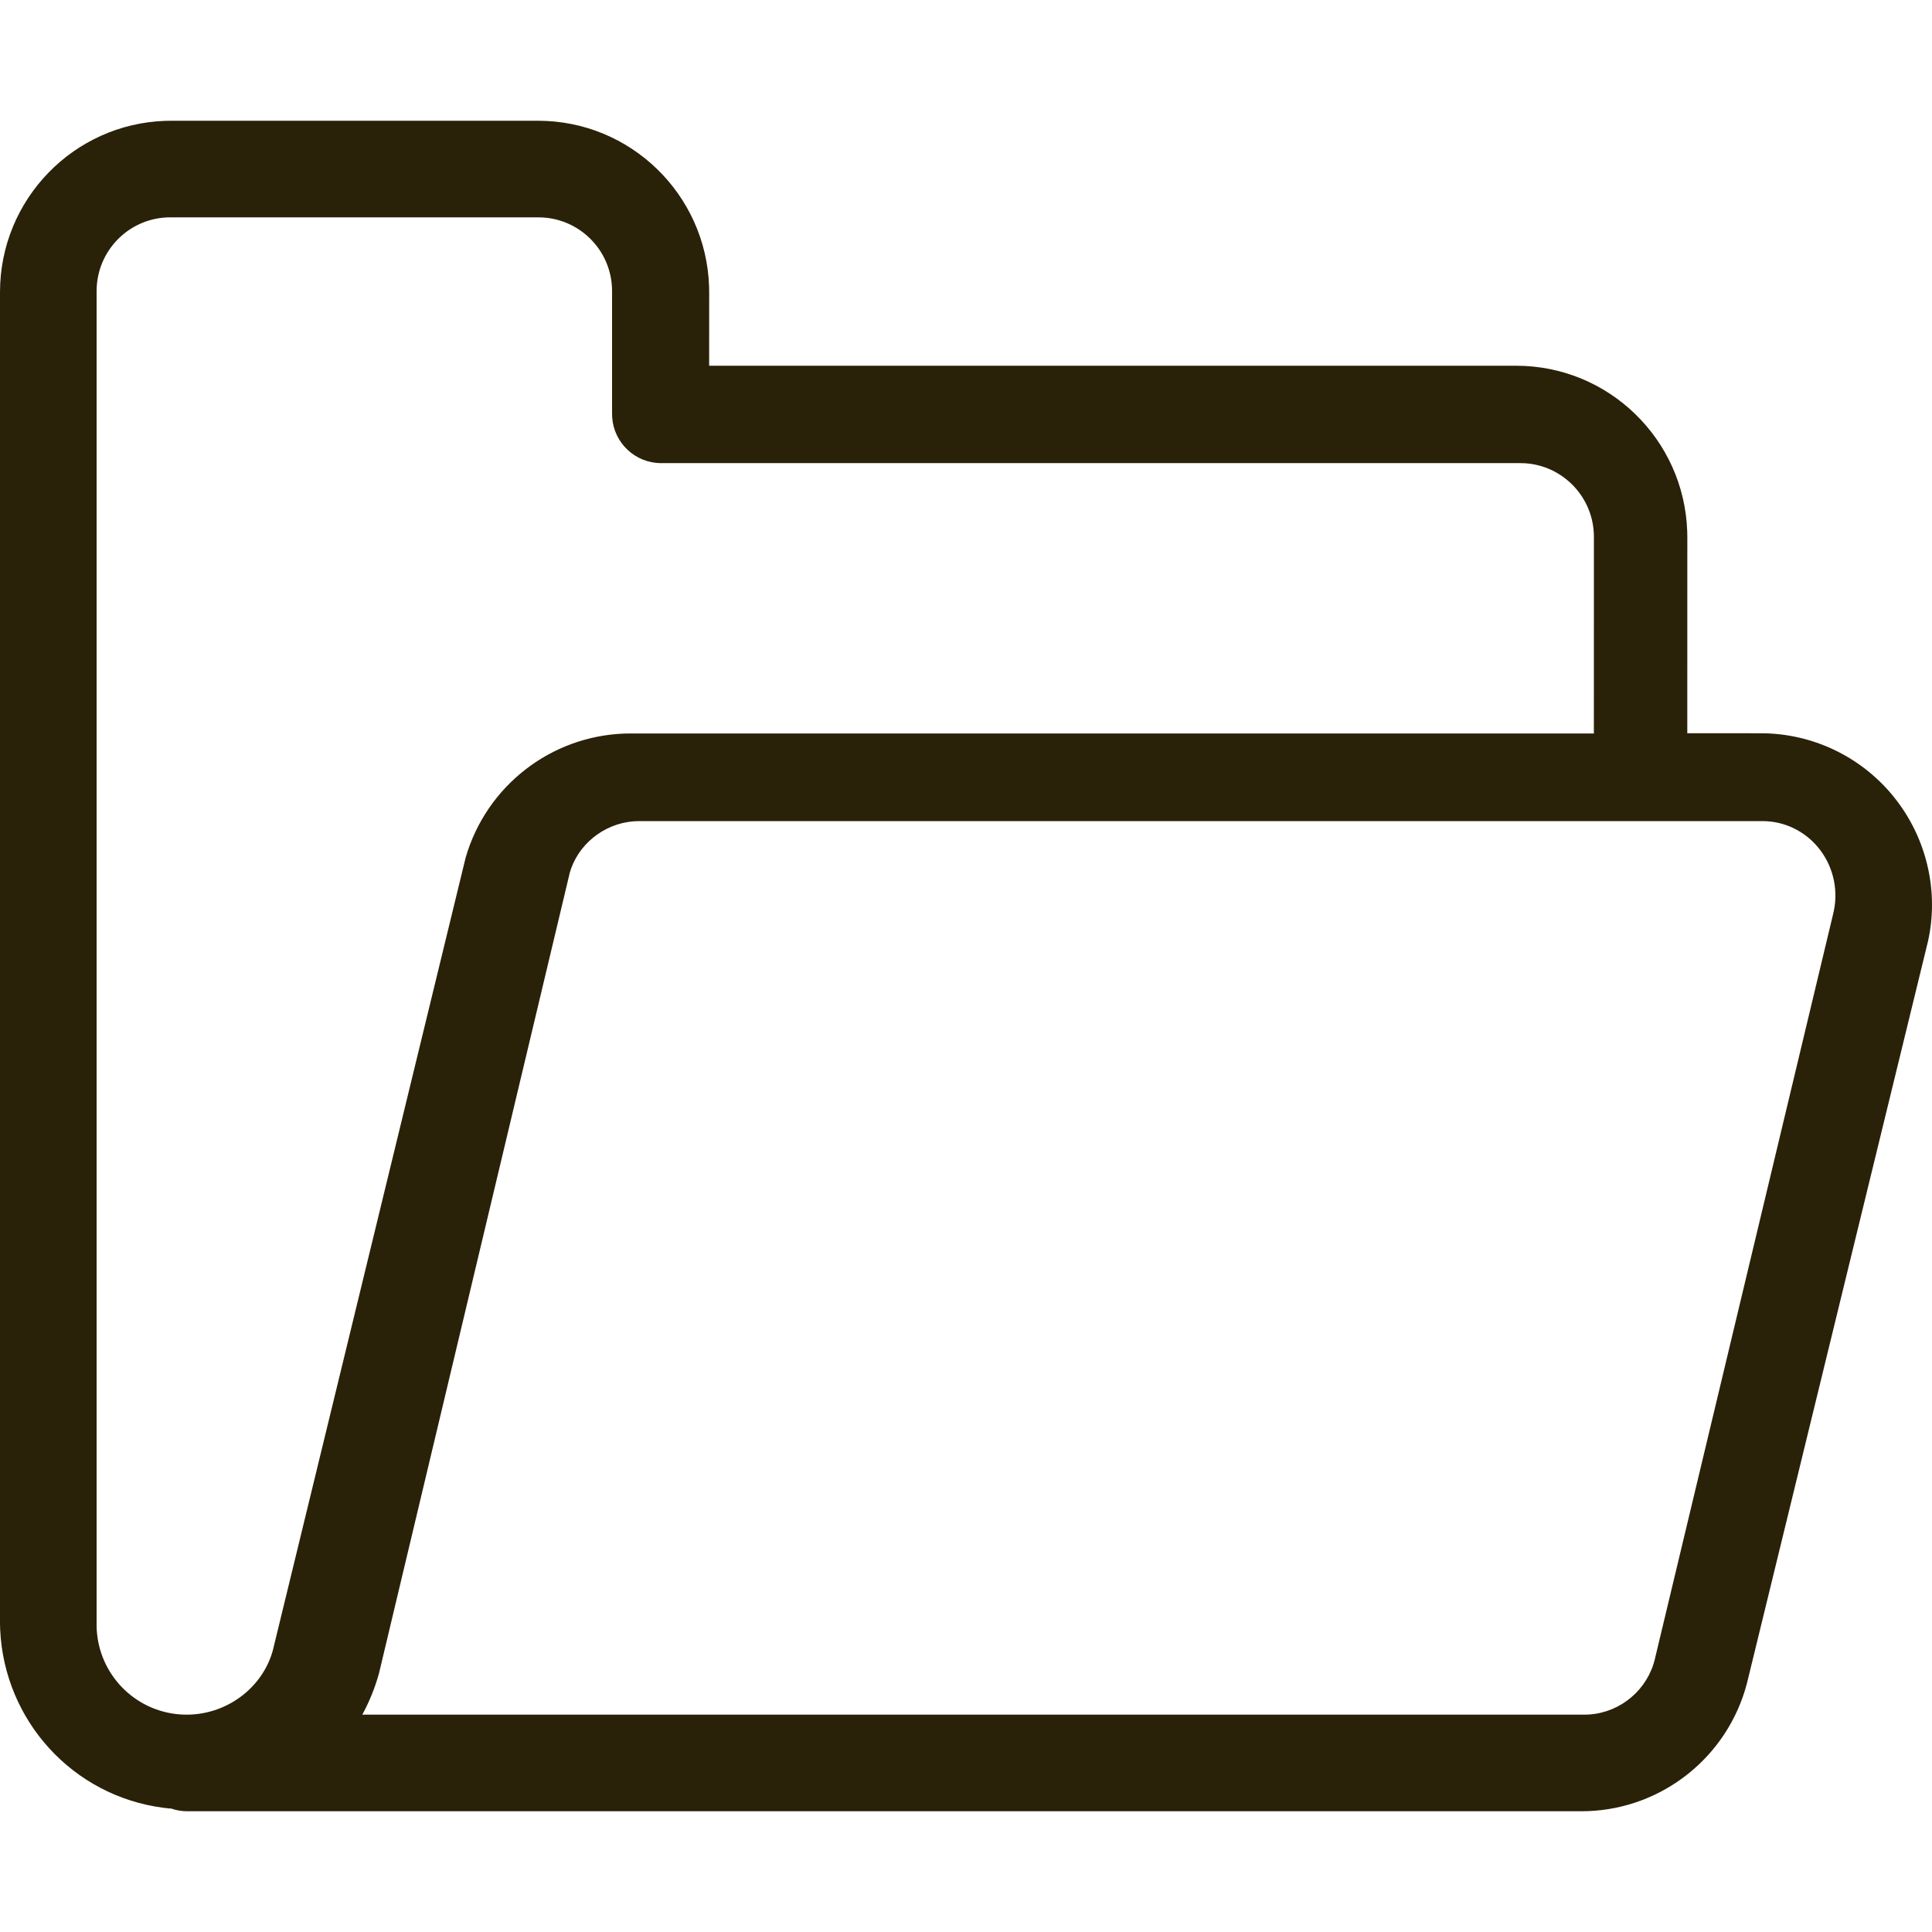 <?xml version="1.0" encoding="UTF-8"?>
<svg width="56px" height="56px" viewBox="0 0 56 56" version="1.1" xmlns="http://www.w3.org/2000/svg" xmlns:xlink="http://www.w3.org/1999/xlink">
    <title>#Icon/Outlined/Utilities/dvu-icon-TechnologyRequirements</title>
    <g id="Area-of-Study" stroke="none" stroke-width="1" fill="none" fill-rule="evenodd">
        <g id="#Icon/Outlined/Utilities/dvu-icon-TechnologyRequirements">
            <g id="Container">
                <rect x="0" y="0" width="56" height="56"></rect>
            </g>
            <path d="M15.594,3.5 C18.277,3.5 20.463,5.634 20.553,8.3 L20.556,8.471 L20.555,10.601 L43.946,10.601 C46.629,10.601 48.815,12.735 48.905,15.402 L48.908,15.572 L48.907,21.253 L51.034,21.254 C52.508,21.253 53.903,21.909 54.844,23.038 L54.969,23.195 C55.868,24.366 56.198,25.874 55.884,27.284 L50.632,48.808 C50.069,50.927 48.19,52.418 46.018,52.497 L45.836,52.5 L5.427,52.5 C5.285,52.5 5.147,52.479 5.018,52.44 L4.97,52.423 L4.905,52.419 L4.726,52.398 C2.11,52.054 0.127,49.879 0.005,47.236 L0,47.056 L0,8.471 C0,5.783 2.13,3.593 4.791,3.503 L4.962,3.5 L15.594,3.5 Z M51.086,23.8 L18.53,23.8 C17.633,23.799 16.838,24.377 16.553,25.178 L16.516,25.294 L10.985,48.503 C10.872,48.913 10.715,49.301 10.522,49.661 L10.5,49.699 L45.924,49.7 C46.838,49.7 47.643,49.101 47.922,48.249 L47.958,48.126 L53.129,26.514 C53.298,25.866 53.162,25.174 52.762,24.643 C52.391,24.149 51.831,23.845 51.227,23.805 L51.086,23.8 Z M15.607,6.3 L4.935,6.3 C3.798,6.3 2.869,7.19 2.804,8.312 L2.8,8.437 L2.8,47.124 C2.818,48.421 3.784,49.509 5.069,49.678 C6.308,49.84 7.481,49.101 7.867,47.973 L7.906,47.847 L13.498,24.854 C14.1,22.782 15.962,21.339 18.1,21.263 L18.284,21.26 L46.199,21.26 L46.2,15.561 C46.2,14.423 45.311,13.492 44.191,13.427 L44.066,13.424 L19.164,13.424 C18.414,13.424 17.799,12.843 17.745,12.105 L17.741,11.999 L17.741,8.437 C17.741,7.299 16.852,6.369 15.732,6.304 L15.607,6.3 Z" id="Color-1" fill="#2A2109"></path>
        </g>
    </g>
</svg>